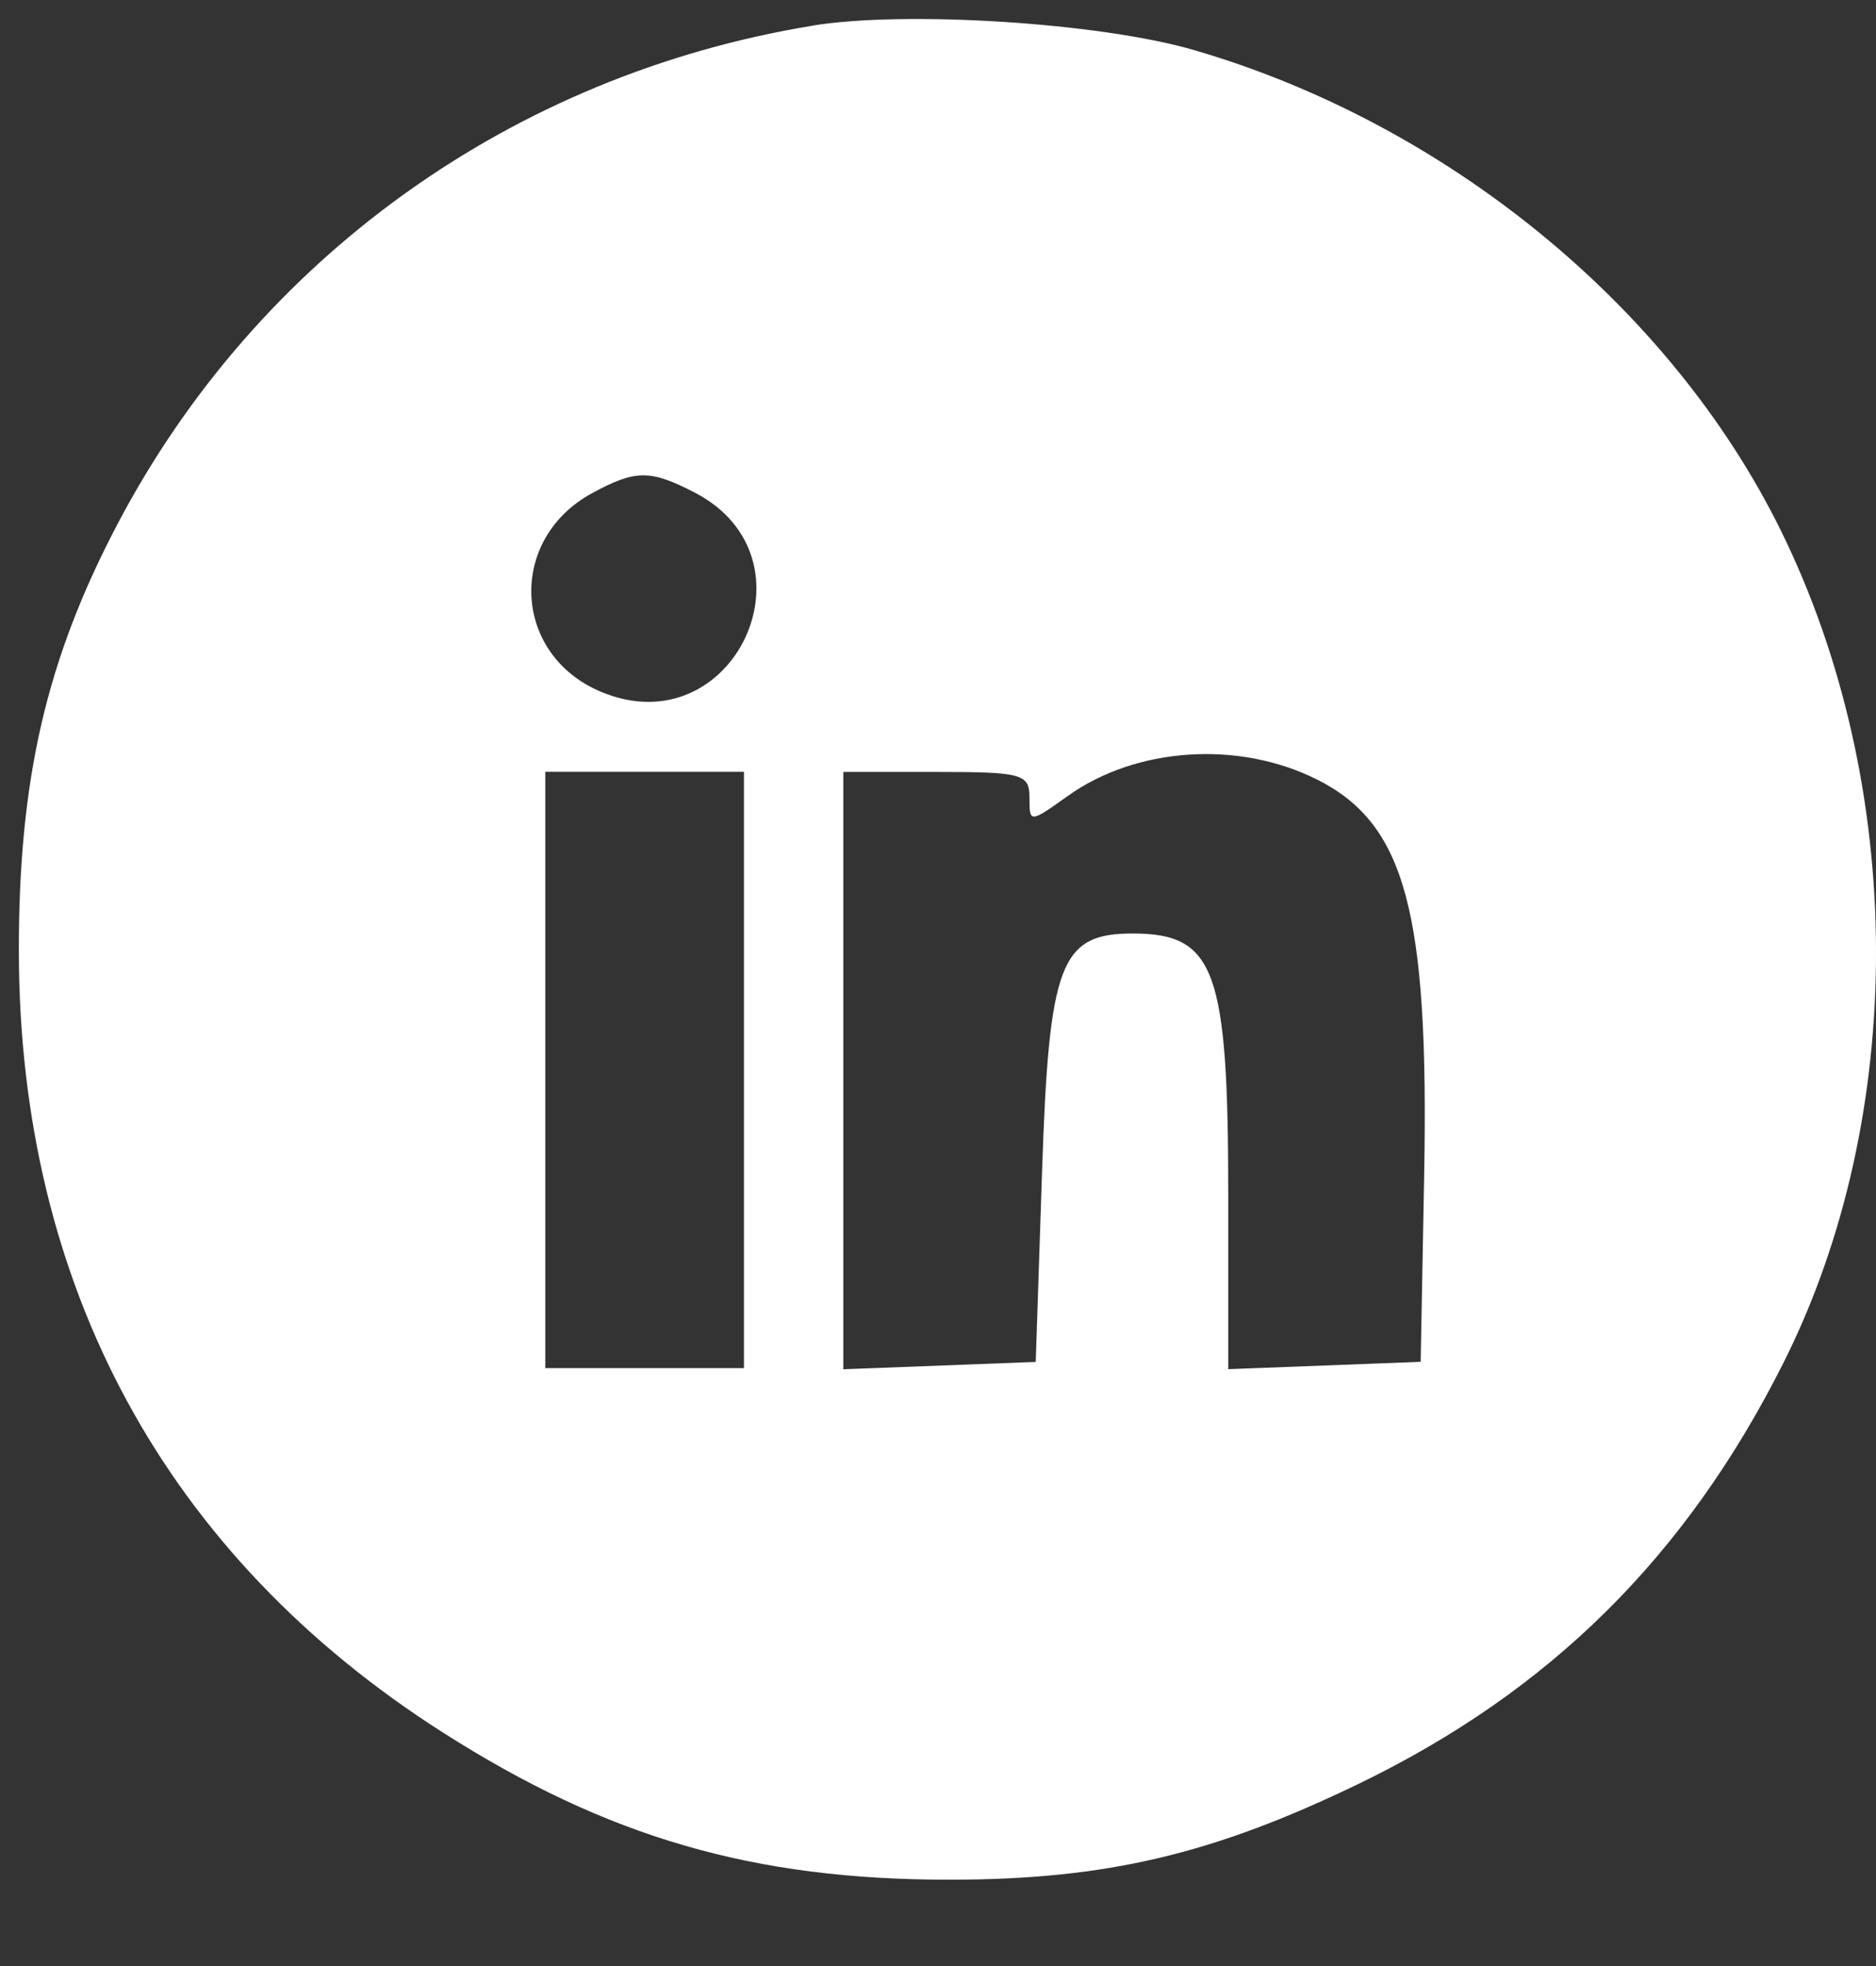 <svg fill="none" height="22" viewBox="0 0 21 22" width="21" xmlns="http://www.w3.org/2000/svg"><rect x="0" y="0" width="21" height="22" fill="#333333" stroke="none"/><path clip-rule="evenodd" d="m9.093.288c-3.355.55-6.21 2.597-7.777 5.575-.798 1.517-1.108 2.861-1.105 4.789.006 3.741 1.645 6.758 4.747 8.735 1.843 1.175 3.476 1.648 5.674 1.647 1.744-.001 2.941-.282 4.577-1.073 2.142-1.036 3.663-2.542 4.751-4.703 1.398-2.775 1.386-6.467-.031-9.333-1.234-2.497-3.74-4.545-6.568-5.366-1.051-.305-3.222-.443-4.269-.272zm-1.318 5.223c1.426.738.436 2.85-1.046 2.231-.995-.416-1.053-1.707-.1-2.224.484-.263.649-.264 1.146-.007zm6.969 3.212c.988.498 1.253 1.478 1.198 4.437l-.039 2.079-1.077.041-1.077.041v-1.943c0-2.519-.147-2.927-1.056-2.932-.827-.004-.951.322-1.029 2.688l-.07 2.106-1.077.041-1.077.041v-3.342-3.342h1.042c.961 0 1.042.022 1.042.287 0 .286.002.286.433-.021.766-.546 1.914-.62 2.786-.181zm-6.416 3.25v3.336h-1.112-1.112v-3.336-3.336h1.112 1.112z" fill="#fff" fill-rule="evenodd"/></svg>